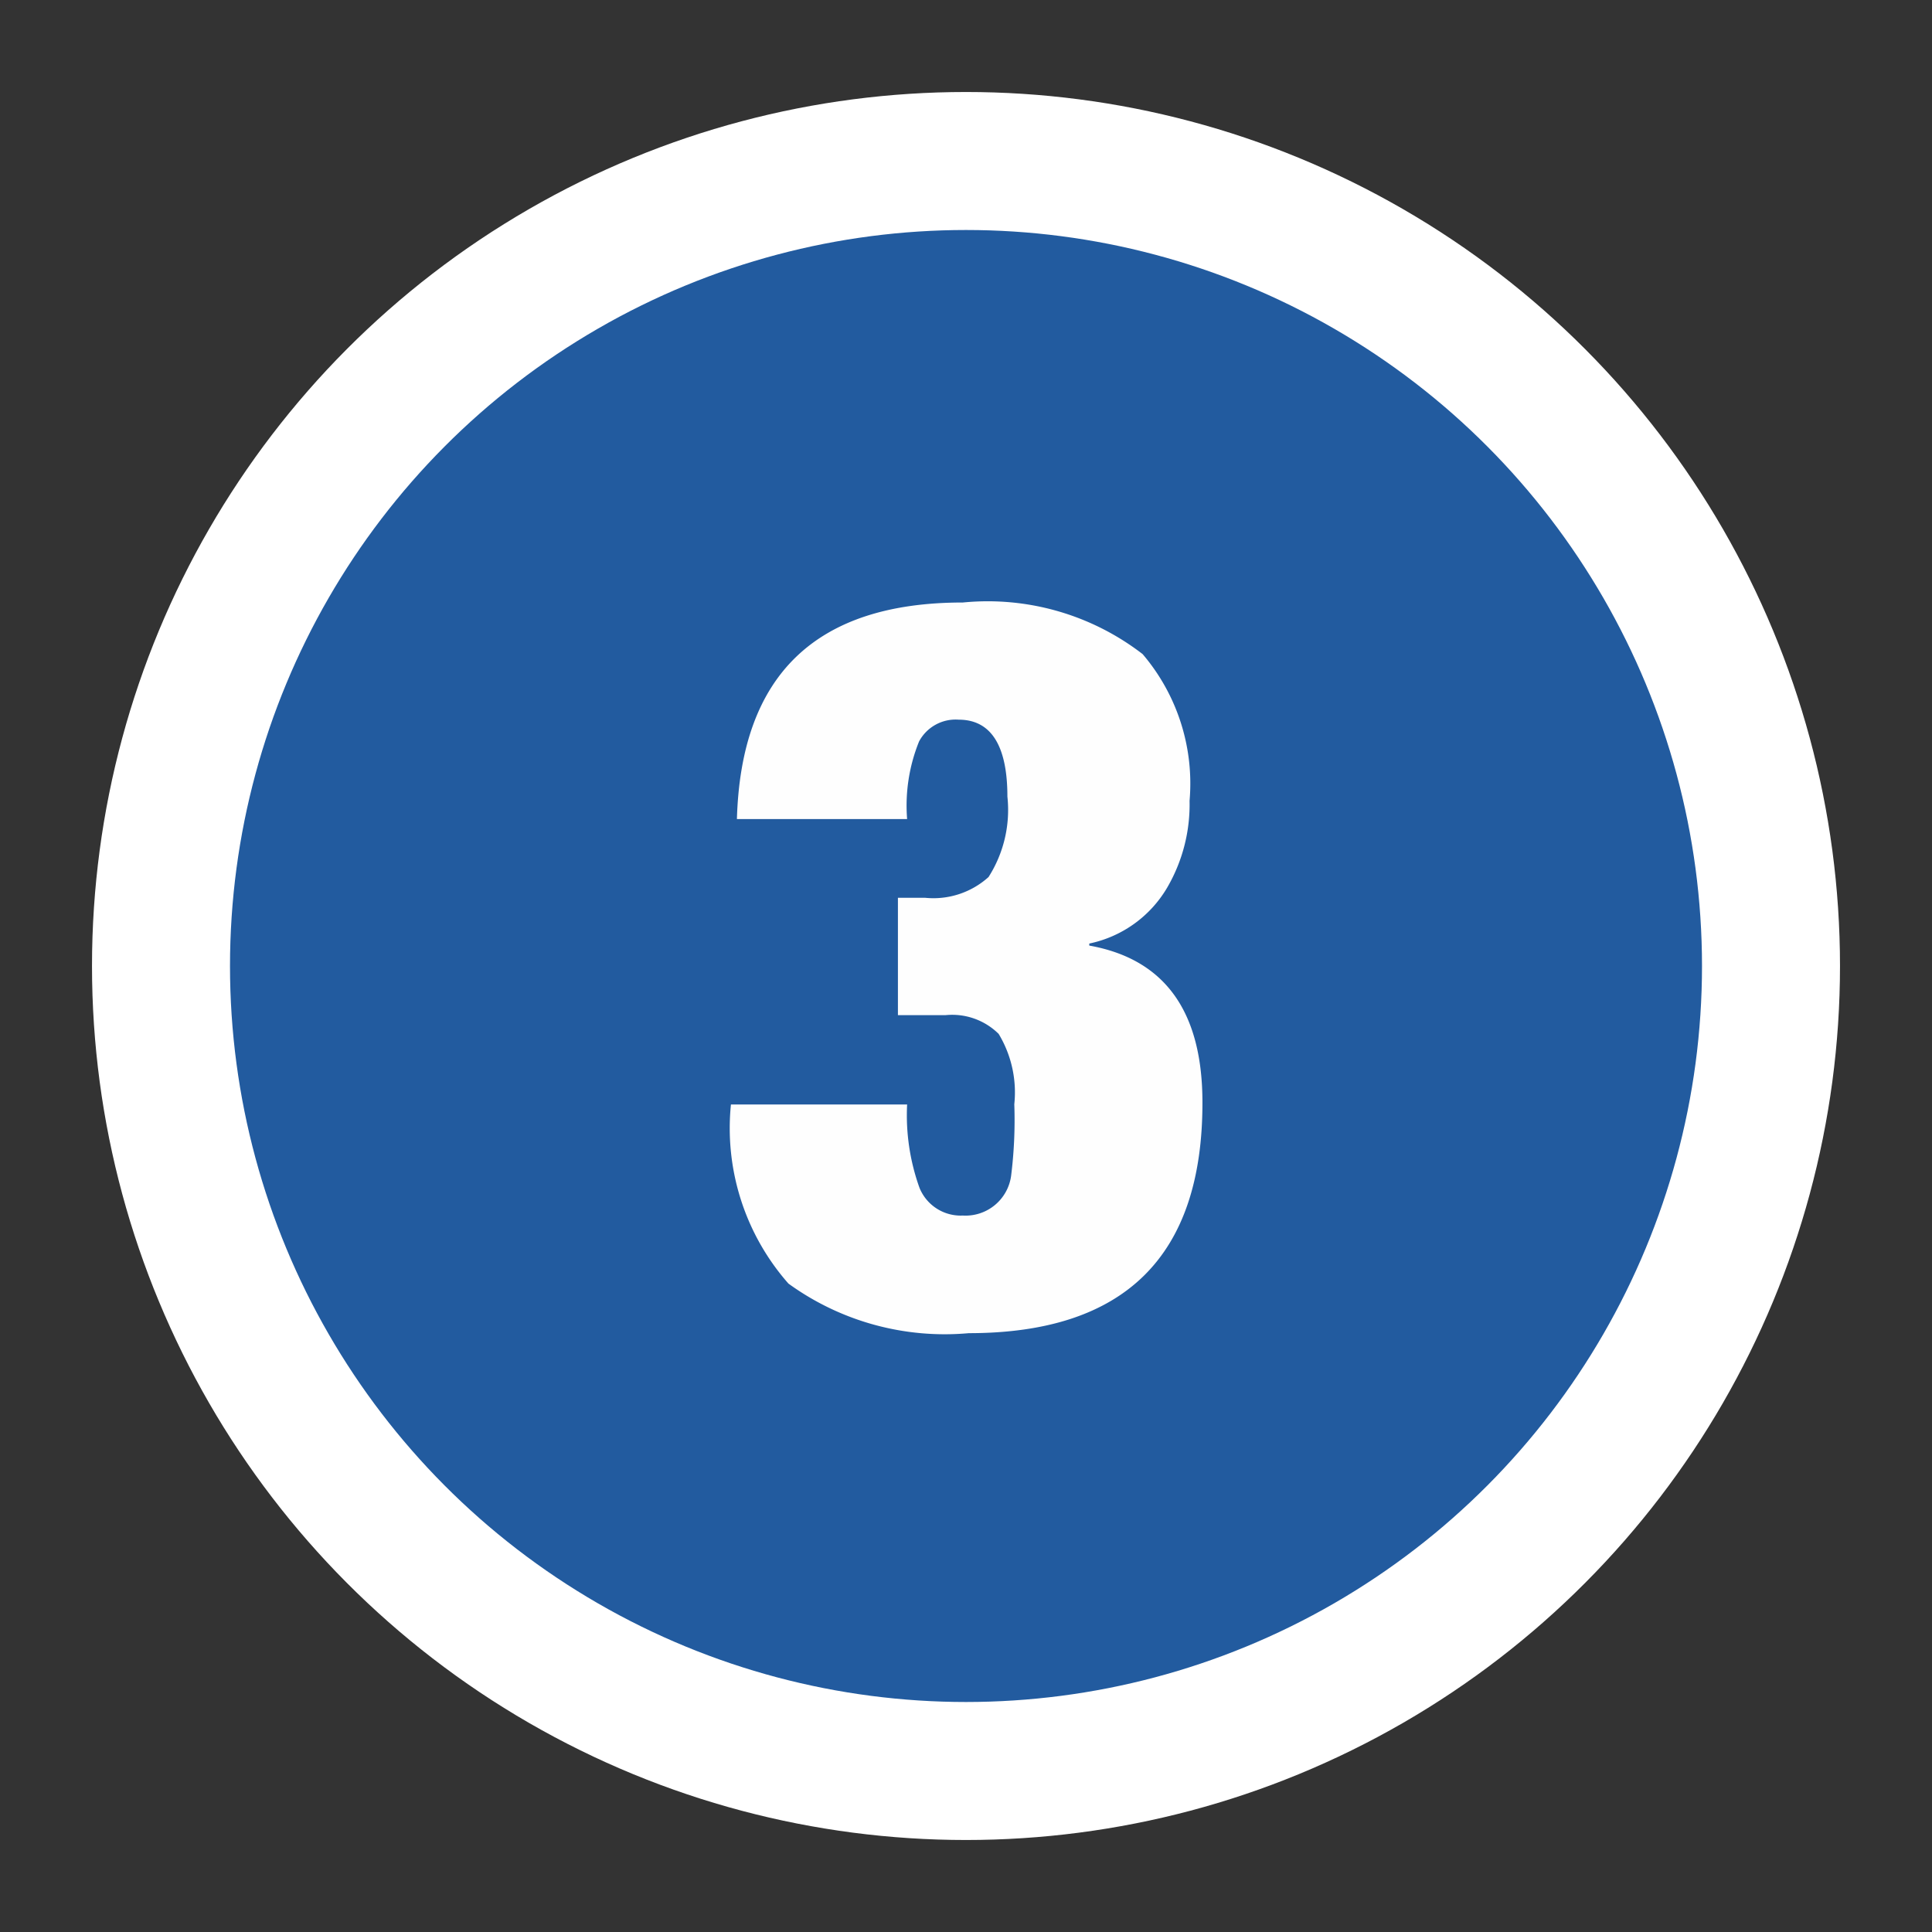 <svg id="top_map_num3.svg" xmlns="http://www.w3.org/2000/svg" width="42" height="42" viewBox="0 0 42 42">
  <rect x="0" y="0" width="42" height="42" fill="#333333" stroke="none"/>
  <defs>
    <style>
      .cls-1 {
        fill: #225b9f;
        stroke: #fff;
        stroke-linejoin: round;
        stroke-width: 3px;
      }

      .cls-2 {
        fill: #fefefe;
        fill-rule: evenodd;
      }
    </style>
  </defs>
  <circle id="楕円形_1_のコピー_10" data-name="楕円形 1 のコピー 10" class="cls-1" cx="21" cy="21" r="17.5"/>
  <path id="_3" data-name="3" class="cls-2" d="M1028.48,621.618a0.9,0.9,0,0,1,.86-0.473c0.7,0,1.06.557,1.06,1.672a2.713,2.713,0,0,1-.41,1.749,1.788,1.788,0,0,1-1.38.451h-0.59v2.552h1.03a1.436,1.436,0,0,1,1.16.407,2.461,2.461,0,0,1,.34,1.529,9.747,9.747,0,0,1-.07,1.562,1,1,0,0,1-1.05.858,0.967,0.967,0,0,1-.94-0.6,4.67,4.67,0,0,1-.27-1.815h-3.83a5.109,5.109,0,0,0,1.25,3.894,5.788,5.788,0,0,0,3.92,1.078q5.085,0,5.08-5.016,0-2.97-2.46-3.41v-0.044a2.573,2.573,0,0,0,1.69-1.21,3.586,3.586,0,0,0,.49-1.892,4.336,4.336,0,0,0-1.02-3.19,5.513,5.513,0,0,0-3.91-1.122c-3.19,0-4.82,1.569-4.91,4.708h3.7A3.716,3.716,0,0,1,1028.48,621.618Z" transform="translate(-1008.5 -605.5)"/>
</svg>
